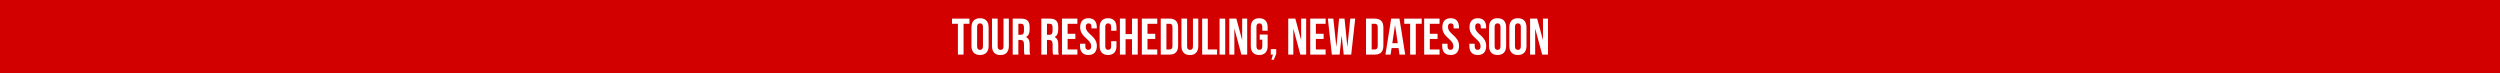 <?xml version="1.0" encoding="UTF-8"?> <svg xmlns="http://www.w3.org/2000/svg" id="Layer_2" data-name="Layer 2" viewBox="0 0 4818.19 141.07"><defs><style> .cls-1 { fill: #d30000; } .cls-1, .cls-2 { stroke-width: 0px; } .cls-2 { fill: #fff; } </style></defs><g id="Layer_1-2" data-name="Layer 1"><g><rect class="cls-1" width="4818.19" height="141.07"></rect><g><path class="cls-2" d="M1834.76,35.91h33.66v9.9h-11.38v59.4h-10.89v-59.4h-11.38v-9.9Z"></path><path class="cls-2" d="M1872.28,52.54c0-11.09,5.84-17.42,16.53-17.42s16.53,6.34,16.53,17.42v36.04c0,11.09-5.84,17.42-16.53,17.42s-16.53-6.34-16.53-17.42v-36.04ZM1883.17,89.27c0,4.95,2.18,6.83,5.64,6.83s5.64-1.88,5.64-6.83v-37.42c0-4.95-2.18-6.83-5.64-6.83s-5.64,1.88-5.64,6.83v37.42Z"></path><path class="cls-2" d="M1922.77,35.91v53.46c0,4.95,2.18,6.73,5.64,6.73s5.64-1.78,5.64-6.73v-53.46h10.3v52.77c0,11.09-5.54,17.42-16.24,17.42s-16.24-6.34-16.24-17.42v-52.77h10.89Z"></path><path class="cls-2" d="M1974.54,105.21c-.59-1.78-.99-2.87-.99-8.51v-10.89c0-6.44-2.18-8.81-7.13-8.81h-3.76v28.21h-10.89V35.91h16.43c11.29,0,16.14,5.25,16.14,15.94v5.44c0,7.13-2.28,11.78-7.13,14.06,5.44,2.28,7.23,7.52,7.23,14.75v10.69c0,3.37.1,5.84,1.19,8.42h-11.09ZM1962.66,45.81v21.28h4.26c4.06,0,6.53-1.78,6.53-7.33v-6.83c0-4.95-1.68-7.13-5.54-7.13h-5.25Z"></path><path class="cls-2" d="M2029.69,105.21c-.59-1.78-.99-2.87-.99-8.51v-10.89c0-6.44-2.18-8.81-7.13-8.81h-3.76v28.21h-10.89V35.91h16.43c11.29,0,16.14,5.25,16.14,15.94v5.44c0,7.13-2.28,11.78-7.13,14.06,5.44,2.28,7.23,7.52,7.23,14.75v10.69c0,3.37.1,5.84,1.19,8.42h-11.09ZM2017.81,45.81v21.28h4.26c4.06,0,6.53-1.78,6.53-7.33v-6.83c0-4.95-1.68-7.13-5.54-7.13h-5.25Z"></path><path class="cls-2" d="M2057.6,65.11h14.95v9.9h-14.95v20.29h18.81v9.9h-29.7V35.91h29.7v9.9h-18.81v19.3Z"></path><path class="cls-2" d="M2097.8,35.12c10.59,0,16.04,6.34,16.04,17.42v2.18h-10.3v-2.87c0-4.95-1.98-6.83-5.44-6.83s-5.44,1.88-5.44,6.83c0,14.26,21.28,16.93,21.28,36.73,0,11.09-5.54,17.42-16.24,17.42s-16.24-6.34-16.24-17.42v-4.26h10.3v4.95c0,4.95,2.18,6.73,5.64,6.73s5.64-1.78,5.64-6.73c0-14.26-21.28-16.93-21.28-36.73,0-11.09,5.44-17.42,16.04-17.42Z"></path><path class="cls-2" d="M2151.75,79.37v9.21c0,11.09-5.54,17.42-16.24,17.42s-16.24-6.34-16.24-17.42v-36.04c0-11.09,5.54-17.42,16.24-17.42s16.24,6.34,16.24,17.42v6.73h-10.3v-7.42c0-4.95-2.18-6.83-5.64-6.83s-5.64,1.88-5.64,6.83v37.42c0,4.95,2.18,6.73,5.64,6.73s5.64-1.78,5.64-6.73v-9.9h10.3Z"></path><path class="cls-2" d="M2169.27,105.21h-10.89V35.91h10.89v29.7h12.38v-29.7h11.09v69.3h-11.09v-29.7h-12.38v29.7Z"></path><path class="cls-2" d="M2211.54,65.11h14.95v9.9h-14.95v20.29h18.81v9.9h-29.7V35.91h29.7v9.9h-18.81v19.3Z"></path><path class="cls-2" d="M2237.09,35.91h17.23c10.89,0,16.24,6.04,16.24,17.13v35.05c0,11.09-5.35,17.13-16.24,17.13h-17.23V35.91ZM2247.98,45.81v49.5h6.14c3.46,0,5.54-1.78,5.54-6.73v-36.04c0-4.95-2.08-6.73-5.54-6.73h-6.14Z"></path><path class="cls-2" d="M2287.87,35.91v53.46c0,4.95,2.18,6.73,5.64,6.73s5.64-1.78,5.64-6.73v-53.46h10.3v52.77c0,11.09-5.54,17.42-16.24,17.42s-16.24-6.34-16.24-17.42v-52.77h10.89Z"></path><path class="cls-2" d="M2316.88,35.91h10.89v59.4h17.92v9.9h-28.81V35.91Z"></path><path class="cls-2" d="M2350.44,35.91h10.89v69.3h-10.89V35.91Z"></path><path class="cls-2" d="M2378.95,55.02v50.19h-9.8V35.91h13.66l11.19,41.48v-41.48h9.7v69.3h-11.19l-13.56-50.19Z"></path><path class="cls-2" d="M2427.85,66.6h15.25v21.98c0,11.09-5.54,17.42-16.24,17.42s-16.24-6.34-16.24-17.42v-36.04c0-11.09,5.54-17.42,16.24-17.42s16.24,6.34,16.24,17.42v6.73h-10.3v-7.42c0-4.95-2.18-6.83-5.64-6.83s-5.64,1.88-5.64,6.83v37.42c0,4.95,2.18,6.73,5.64,6.73s5.64-1.78,5.64-6.73v-12.77h-4.95v-9.9Z"></path><path class="cls-2" d="M2449.14,105.21v-10.49h10.49v9.41l-4.75,10.99h-4.45l2.87-9.9h-4.16Z"></path><path class="cls-2" d="M2492.6,55.02v50.19h-9.8V35.91h13.66l11.19,41.48v-41.48h9.7v69.3h-11.19l-13.56-50.19Z"></path><path class="cls-2" d="M2536.06,65.11h14.95v9.9h-14.95v20.29h18.81v9.9h-29.7V35.91h29.7v9.9h-18.81v19.3Z"></path><path class="cls-2" d="M2585.76,68.28l-3.96,36.93h-14.95l-7.72-69.3h10.59l5.84,54.65,5.25-54.65h10.49l5.44,55.04,5.64-55.04h9.5l-7.72,69.3h-14.45l-3.96-36.93Z"></path><path class="cls-2" d="M2632.68,35.91h17.23c10.89,0,16.24,6.04,16.24,17.13v35.05c0,11.09-5.35,17.13-16.24,17.13h-17.23V35.91ZM2643.57,45.81v49.5h6.14c3.46,0,5.54-1.78,5.54-6.73v-36.04c0-4.95-2.08-6.73-5.54-6.73h-6.14Z"></path><path class="cls-2" d="M2708.22,105.21h-10.99l-1.88-12.57h-13.36l-1.88,12.57h-10l11.09-69.3h15.94l11.09,69.3ZM2683.37,83.23h10.49l-5.25-35.05-5.25,35.05Z"></path><path class="cls-2" d="M2706.34,35.91h33.66v9.9h-11.38v59.4h-10.89v-59.4h-11.38v-9.9Z"></path><path class="cls-2" d="M2755.64,65.11h14.95v9.9h-14.95v20.29h18.81v9.9h-29.7V35.91h29.7v9.9h-18.81v19.3Z"></path><path class="cls-2" d="M2795.83,35.12c10.59,0,16.04,6.34,16.04,17.42v2.18h-10.3v-2.87c0-4.95-1.98-6.83-5.44-6.83s-5.44,1.88-5.44,6.83c0,14.26,21.29,16.93,21.29,36.73,0,11.09-5.54,17.42-16.24,17.42s-16.24-6.34-16.24-17.42v-4.26h10.3v4.95c0,4.95,2.18,6.73,5.64,6.73s5.64-1.78,5.64-6.73c0-14.26-21.28-16.93-21.28-36.73,0-11.09,5.44-17.42,16.04-17.42Z"></path><path class="cls-2" d="M2848.2,35.12c10.59,0,16.04,6.34,16.04,17.42v2.18h-10.3v-2.87c0-4.95-1.98-6.83-5.44-6.83s-5.45,1.88-5.45,6.83c0,14.26,21.29,16.93,21.29,36.73,0,11.09-5.54,17.42-16.24,17.42s-16.24-6.34-16.24-17.42v-4.26h10.3v4.95c0,4.95,2.18,6.73,5.64,6.73s5.64-1.78,5.64-6.73c0-14.26-21.28-16.93-21.28-36.73,0-11.09,5.44-17.42,16.04-17.42Z"></path><path class="cls-2" d="M2869.69,52.54c0-11.09,5.84-17.42,16.53-17.42s16.53,6.34,16.53,17.42v36.04c0,11.09-5.84,17.42-16.53,17.42s-16.53-6.34-16.53-17.42v-36.04ZM2880.57,89.27c0,4.95,2.18,6.83,5.64,6.83s5.64-1.88,5.64-6.83v-37.42c0-4.95-2.18-6.83-5.64-6.83s-5.64,1.88-5.64,6.83v37.42Z"></path><path class="cls-2" d="M2908.89,52.54c0-11.09,5.84-17.42,16.53-17.42s16.53,6.34,16.53,17.42v36.04c0,11.09-5.84,17.42-16.53,17.42s-16.53-6.34-16.53-17.42v-36.04ZM2919.78,89.27c0,4.95,2.18,6.83,5.64,6.83s5.64-1.88,5.64-6.83v-37.42c0-4.95-2.18-6.83-5.64-6.83s-5.64,1.88-5.64,6.83v37.42Z"></path><path class="cls-2" d="M2958.69,55.02v50.19h-9.8V35.91h13.66l11.19,41.48v-41.48h9.7v69.3h-11.19l-13.56-50.19Z"></path></g></g></g></svg> 